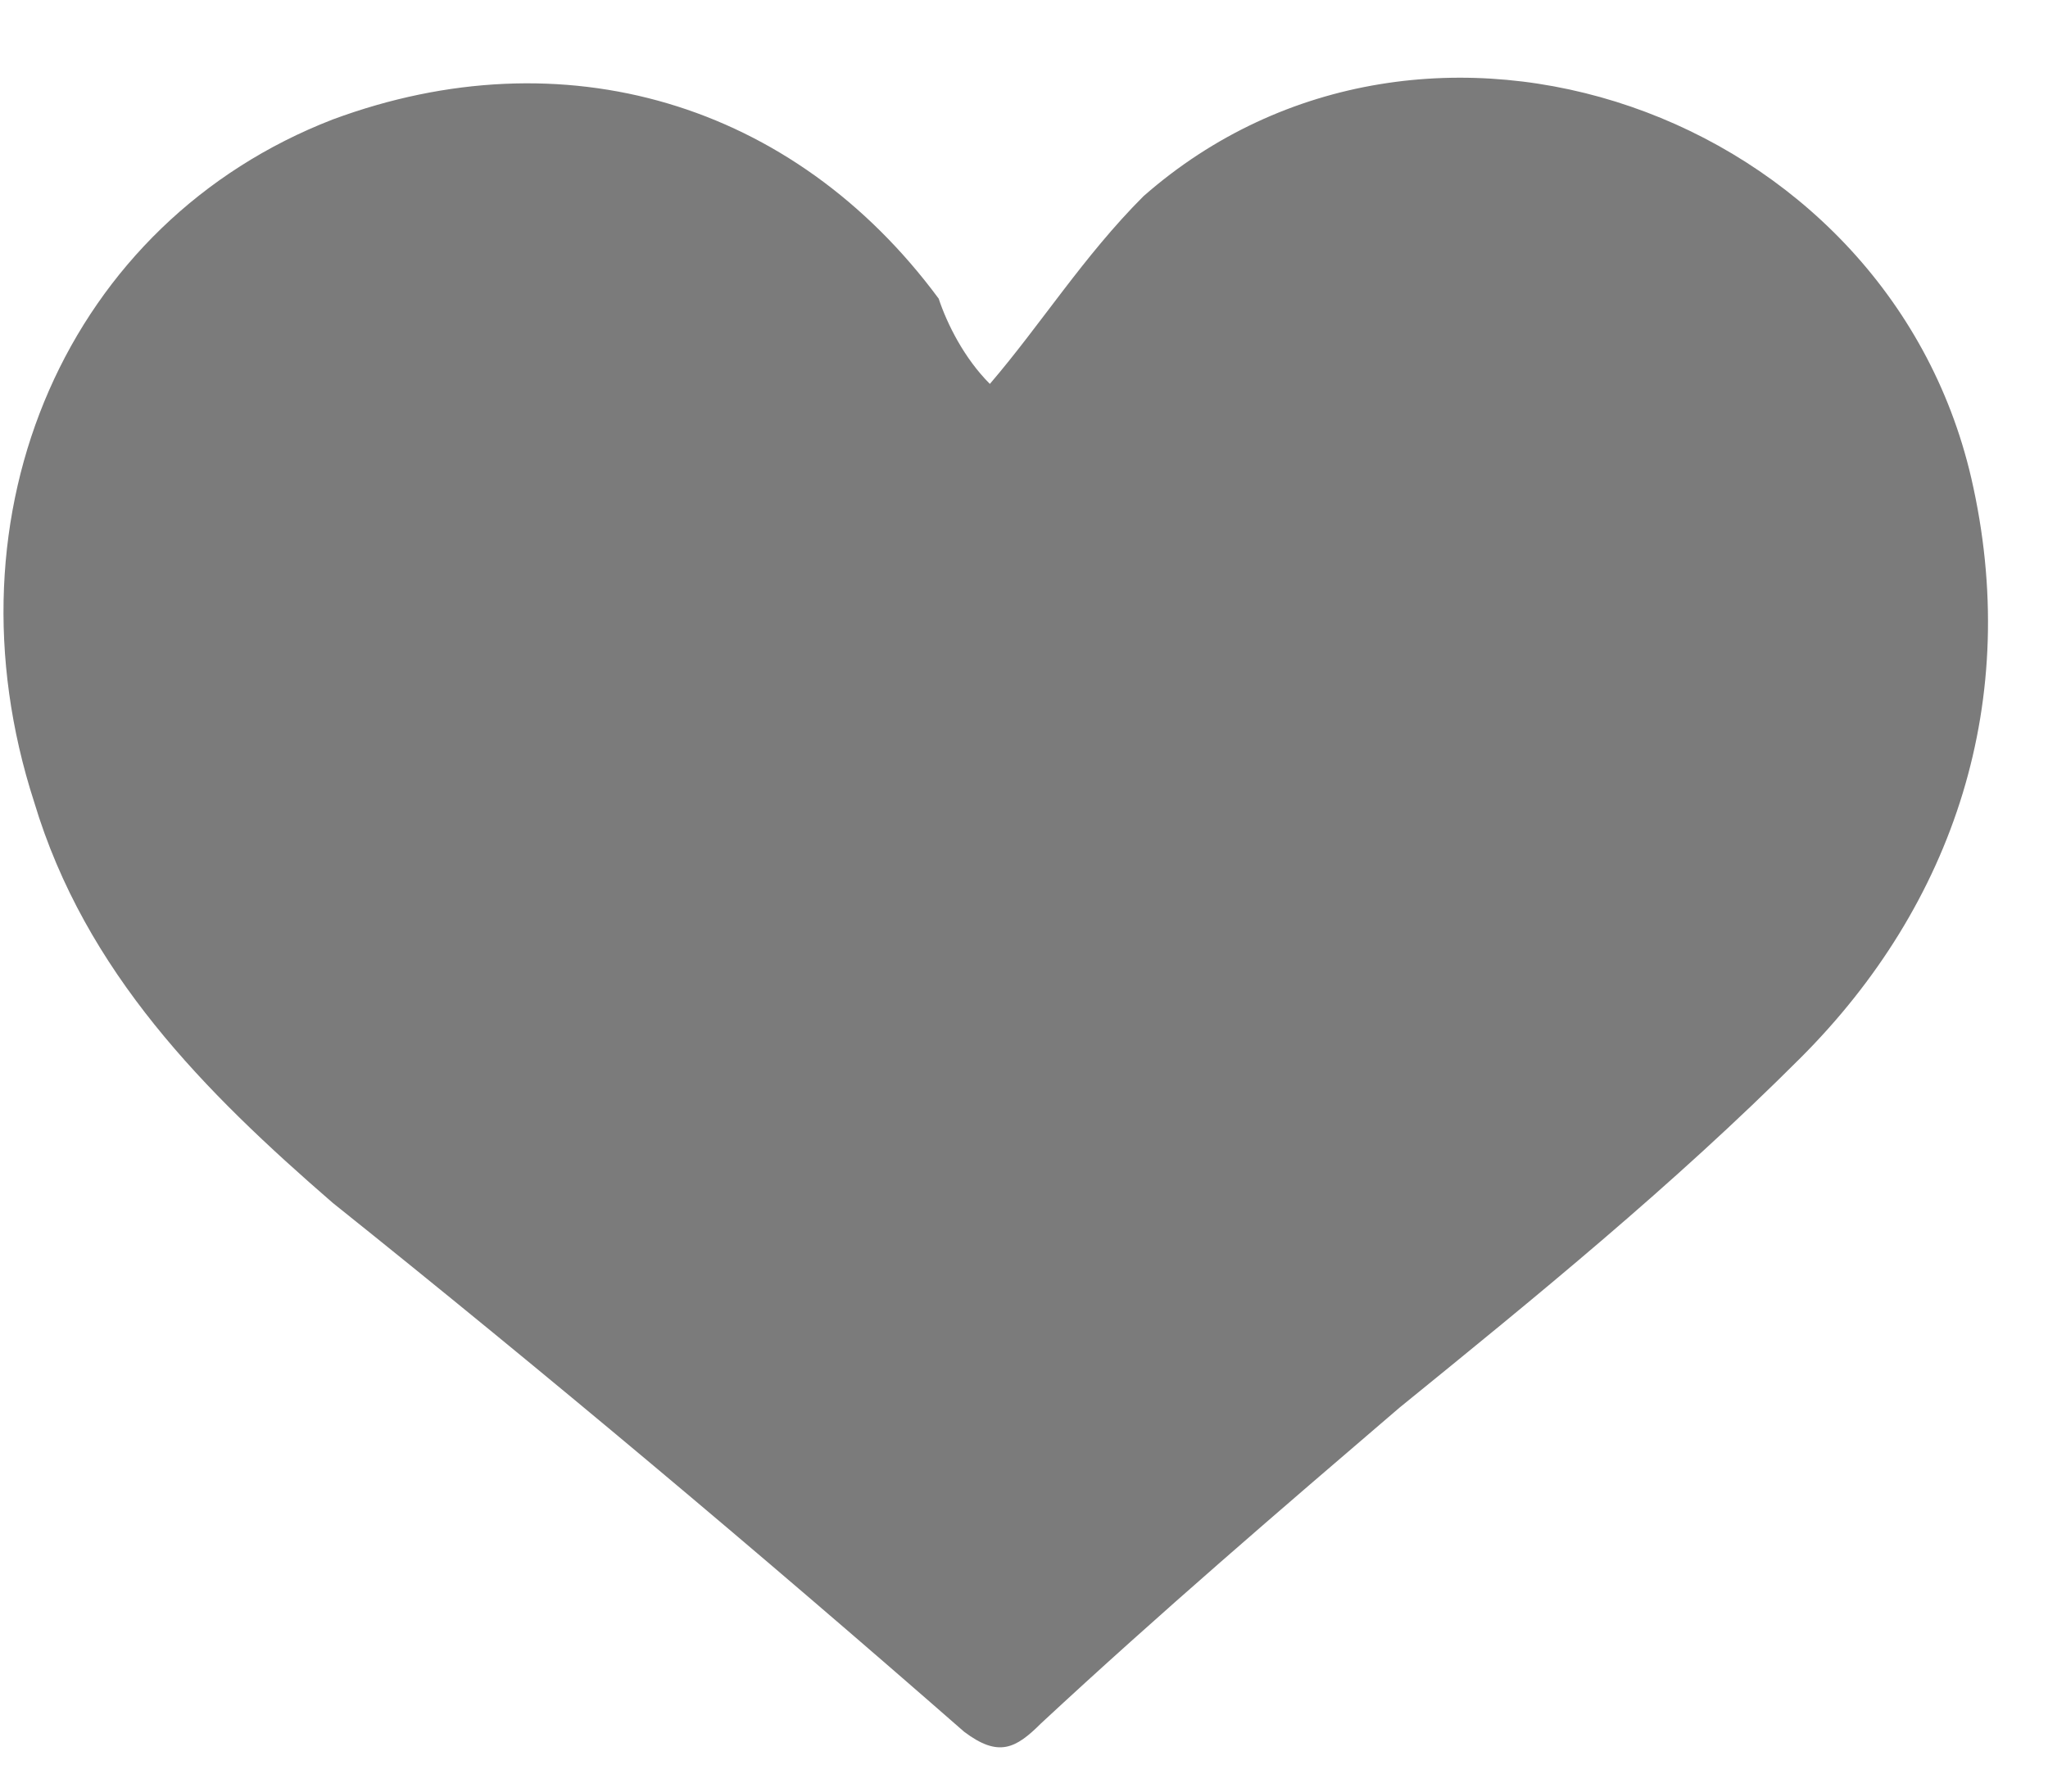 <svg width="24" height="21" viewBox="0 0 24 21" fill="none" xmlns="http://www.w3.org/2000/svg">
<path d="M11.6 4.5C12.2 3.8 12.7 3 13.4 2.3C16.7 -0.6 22.1 1.3 23.1 5.6C23.7 8.2 22.9 10.6 21.1 12.4C19.6 13.9 18 15.2 16.4 16.5C15 17.7 13.6 18.9 12.2 20.2C11.9 20.5 11.7 20.6 11.3 20.3C8.9 18.2 6.4 16.1 3.9 14.1C2.4 12.8 1 11.4 0.4 9.4C-0.7 6 0.8 2.6 3.9 1.4C6.6 0.4 9.3 1.2 11 3.5C11.1 3.8 11.3 4.2 11.6 4.5Z" fill="#7B7B7B"/>
</svg>

